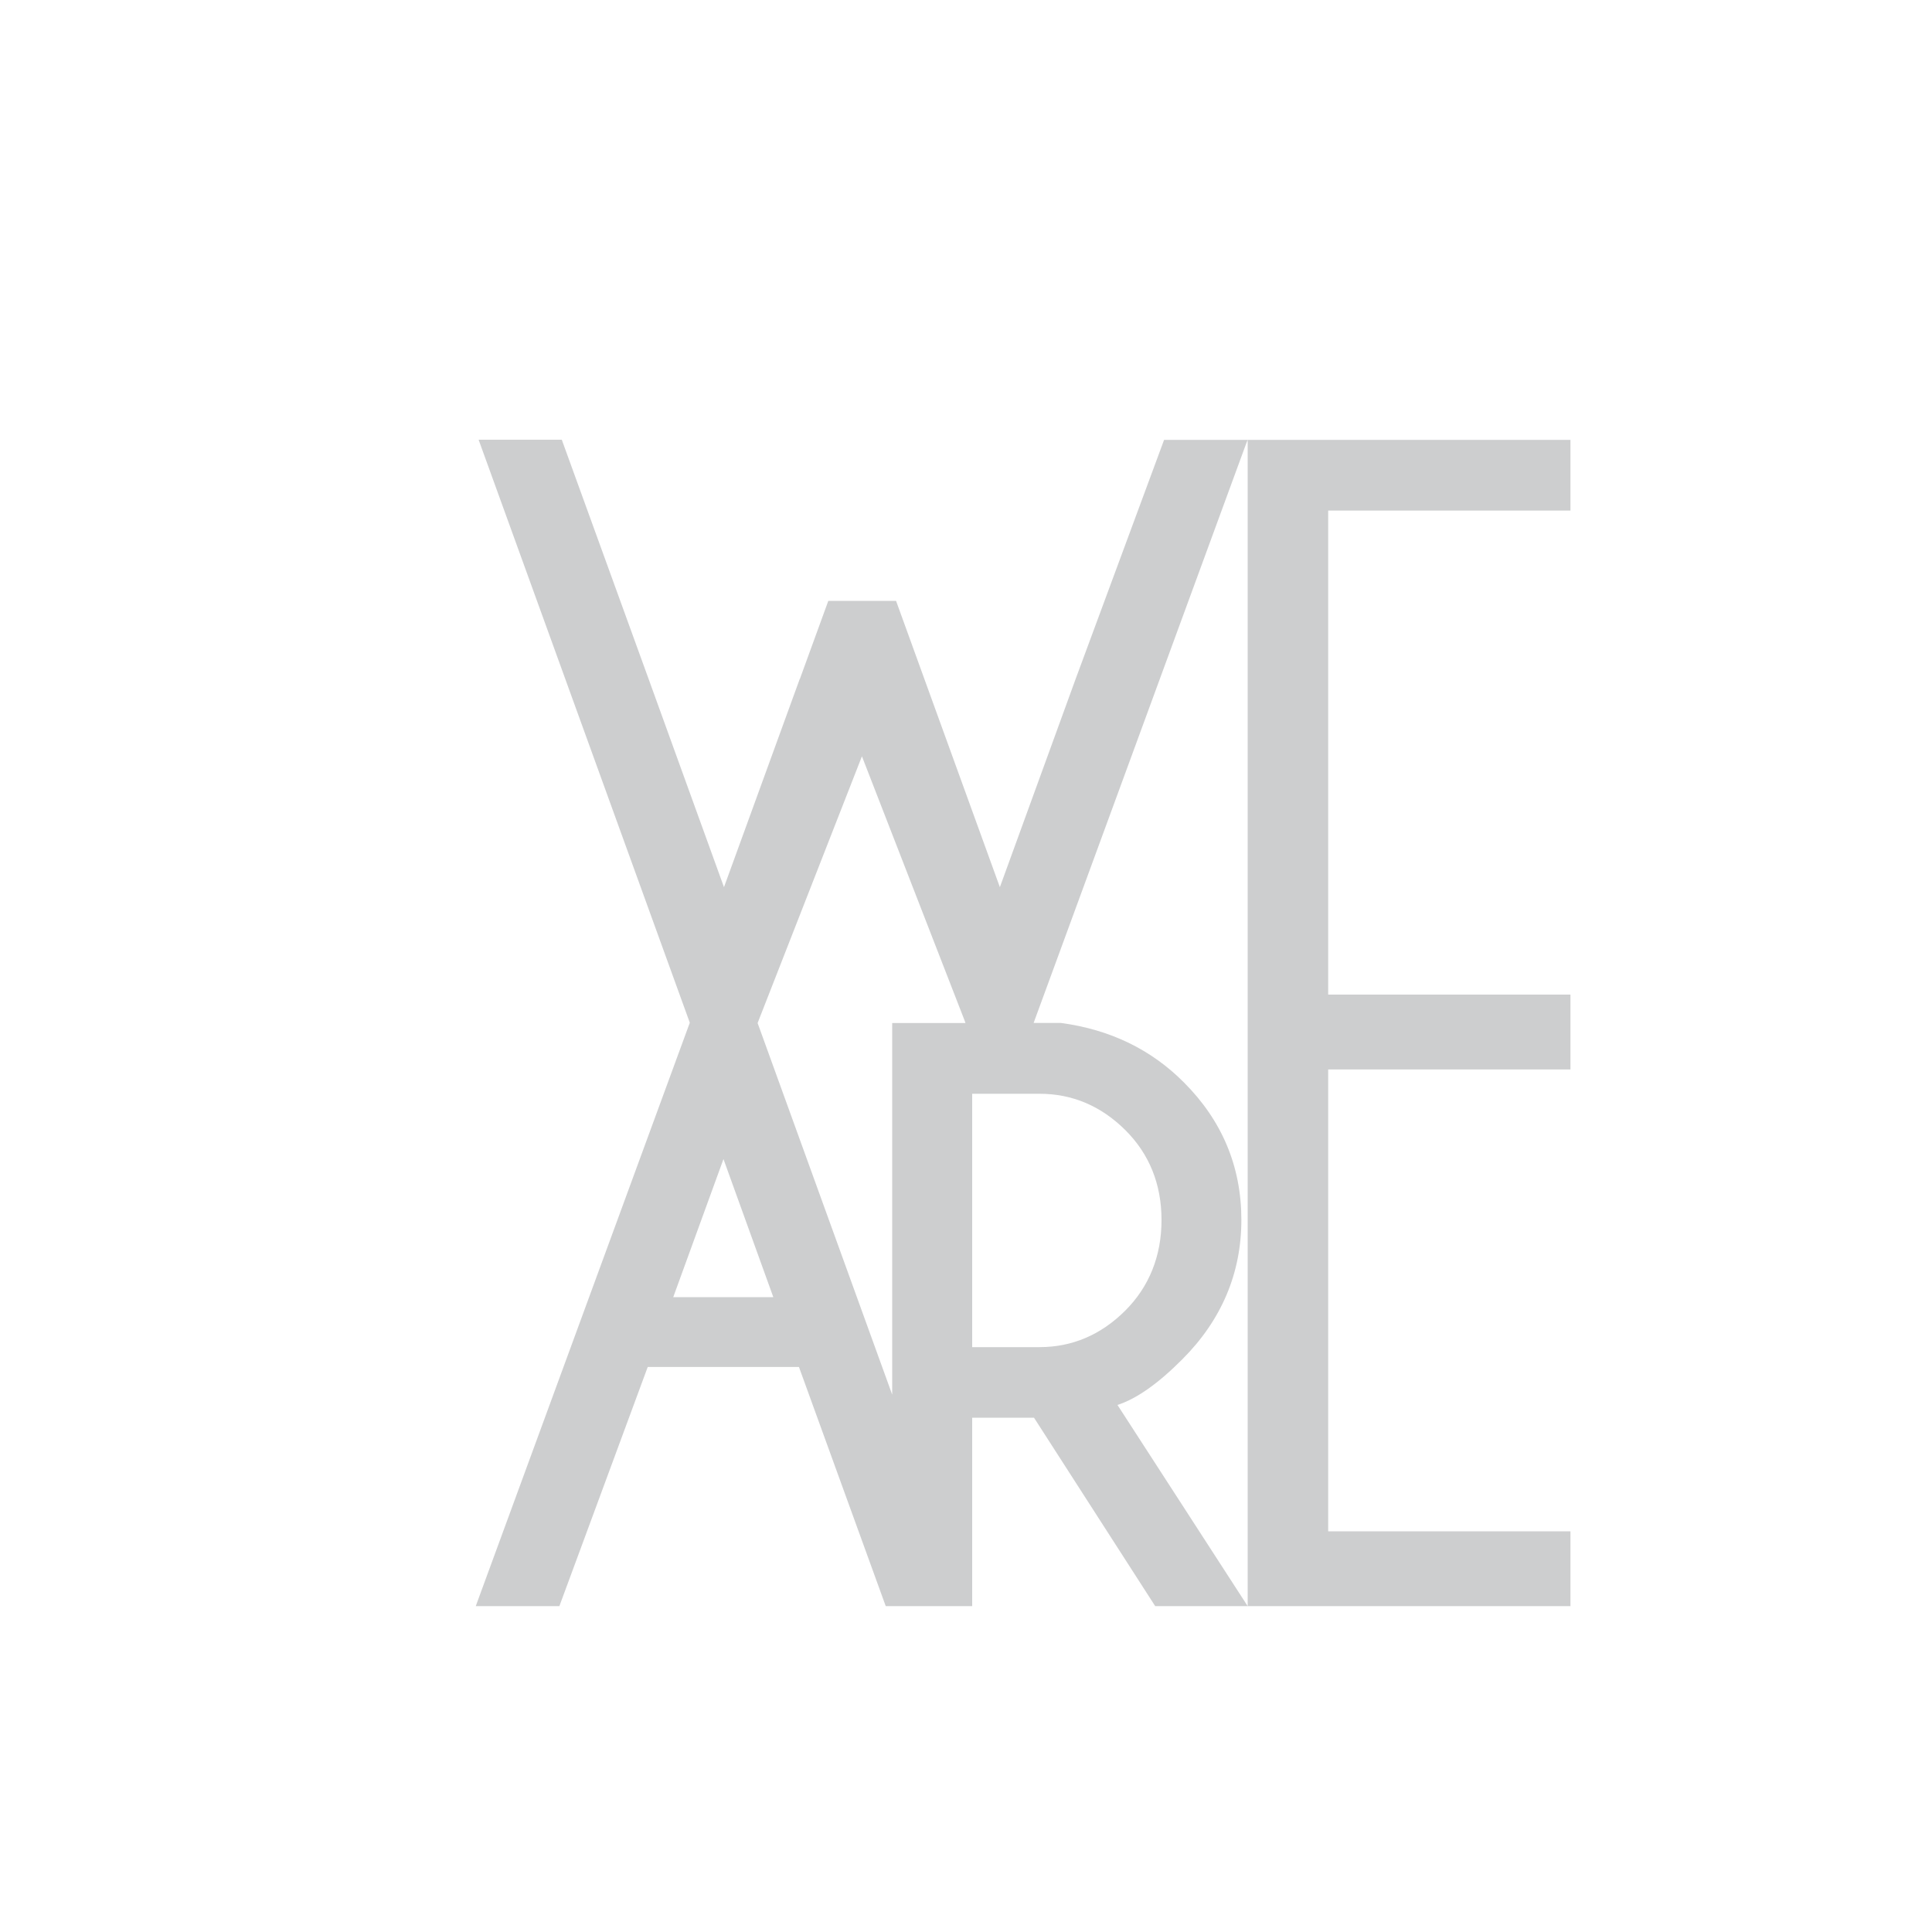 <?xml version="1.0" encoding="UTF-8"?>
<svg id="Layer_1" data-name="Layer 1" xmlns="http://www.w3.org/2000/svg" xmlns:xlink="http://www.w3.org/1999/xlink" viewBox="0 0 150 150">
  <defs>
    <style>
      .cls-1 {
        fill: #cdcecf;
        filter: url(#drop-shadow-1);
      }
    </style>
    <filter id="drop-shadow-1" x="32.5" y="29.72" width="85" height="90.56" filterUnits="userSpaceOnUse">
      <feOffset dx="4.43" dy="4.43"/>
      <feGaussianBlur result="blur" stdDeviation="4.43"/>
      <feFlood flood-color="#1d1d1b" flood-opacity=".2"/>
      <feComposite in2="blur" operator="in"/>
      <feComposite in="SourceGraphic"/>
    </filter>
  </defs>
  <path class="cls-1" d="M117.5,35.21v-5.49h-25.06,0s-6.49,0-6.49,0l-6.87,18.57-5.88,16.16-5.86-16.16h0l-2.2-6.07h-5.26l-2.21,6.07h-.01l-5.88,16.16-5.85-16.16-6.67-18.38-.07-.2h-6.46l16.33,45.08.07.2h-.01l-16.47,44.89-.14.39h6.49l6.86-18.57h11.74l6.67,18.38.07.19h6.71v-14.63h4.8l9.41,14.63h7.18l-10.11-15.62c1.49-.48,3.17-1.67,5.03-3.54,3.05-3.05,4.59-6.69,4.59-10.83s-1.5-7.71-4.46-10.67c-2.54-2.56-5.74-4.11-9.56-4.62h-2.11l16.47-44.89.15-.39v90.56h25.06v-5.81h-18.81v-35.86h18.81v-5.81h-18.81v-37.58h18.81ZM47.84,96.28l3.9-10.72,3.87,10.72h-7.77ZM82.92,83.29c1.88,1.86,2.83,4.22,2.83,7s-.95,5.18-2.83,7.05c-1.88,1.87-4.11,2.82-6.63,2.82h-5.24v-19.67h5.24c2.52,0,4.75.94,6.63,2.8ZM64.84,75v28.85l-10.38-28.66-.07-.19h0l8.1-20.71,7.97,20.51.07.2h-5.7Z"/>
</svg>